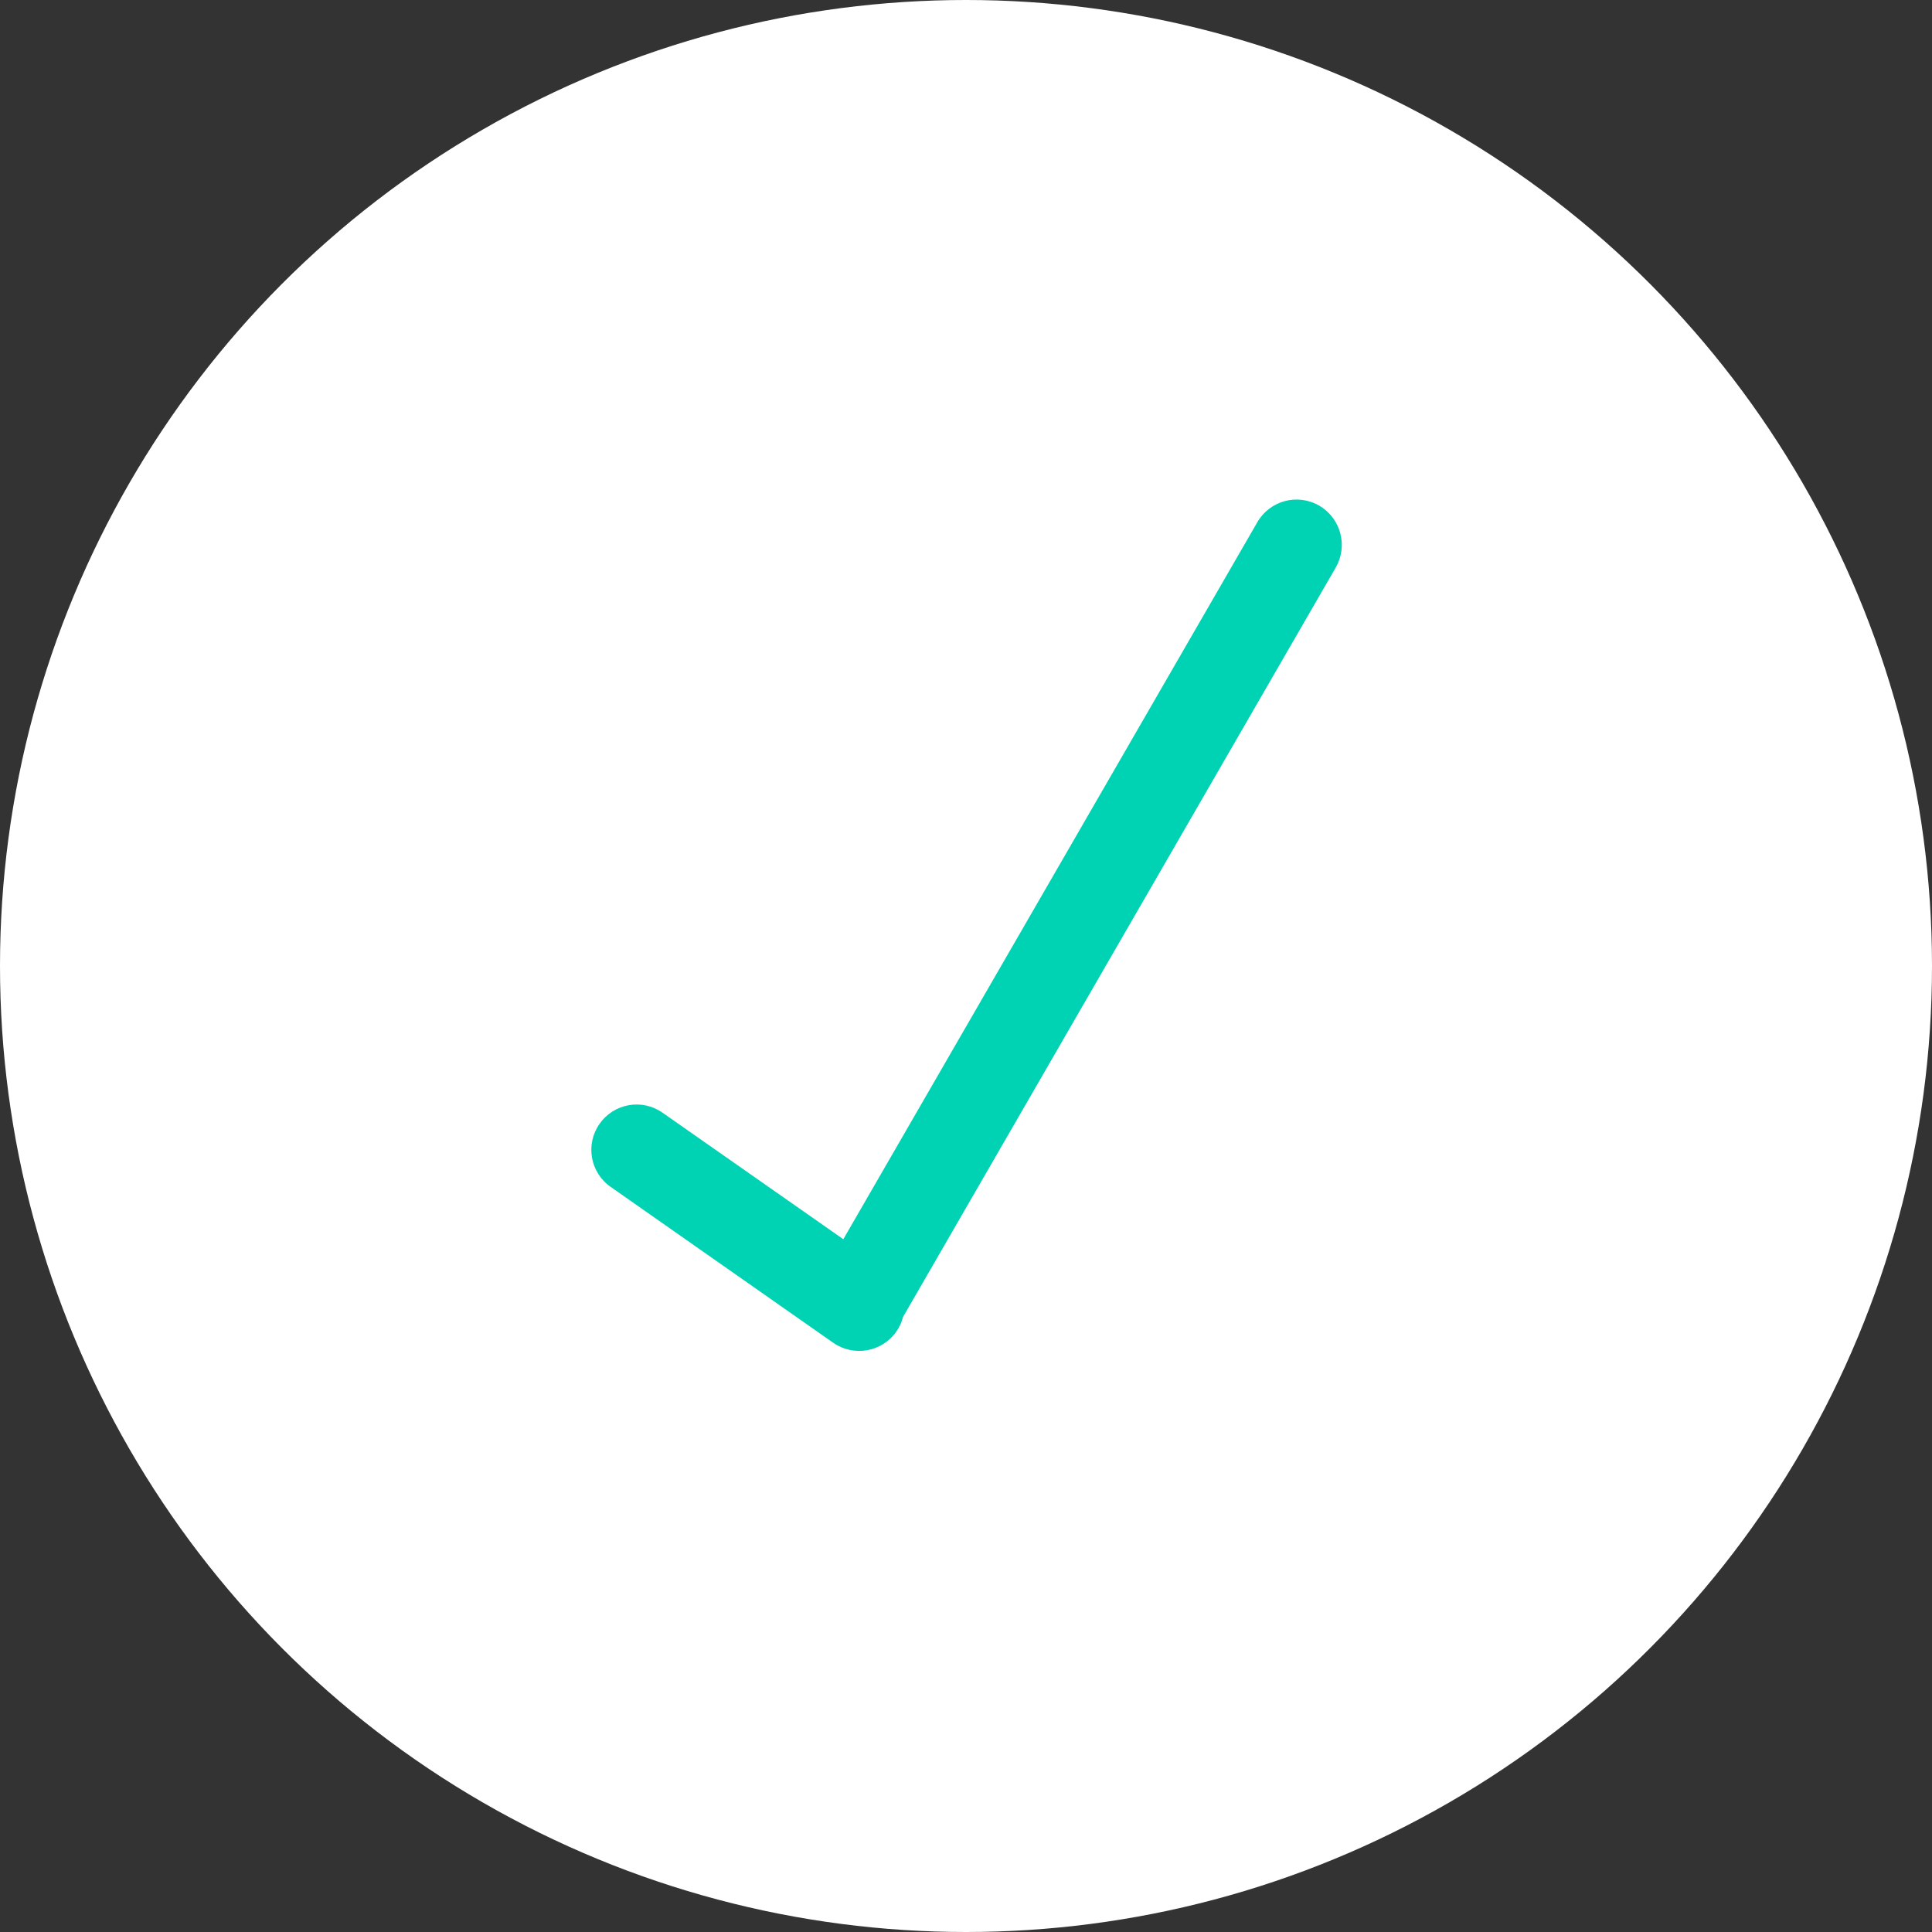 <?xml version="1.0" encoding="UTF-8"?>
<svg width="24px" height="24px" viewBox="0 0 24 24" version="1.1" xmlns="http://www.w3.org/2000/svg" xmlns:xlink="http://www.w3.org/1999/xlink">
    <rect x="0" y="0" width="24" height="24" fill="#333333" stroke="none"/>
    <title>foundation/icon/24/notification/success/reversed</title>
    <g id="foundation/icon/24/notification/success/reversed" stroke="none" stroke-width="1" fill="none" fill-rule="evenodd">
        <g id="Oval-2" fill="#FFFFFF">
            <circle id="Oval" cx="12" cy="12" r="12"></circle>
        </g>
        <g id="📍Icon" transform="translate(6, 6)" fill="#00D2B4">
            <path d="M10.387,0.281 C10.656,0.437 10.748,0.781 10.593,1.05 L5.218,10.359 C5.202,10.423 5.174,10.485 5.134,10.542 C4.956,10.796 4.605,10.858 4.35,10.68 L1.586,8.744 C1.331,8.566 1.269,8.215 1.448,7.961 C1.626,7.706 1.977,7.644 2.231,7.823 L4.476,9.394 L9.619,0.487 C9.774,0.218 10.118,0.126 10.387,0.281 Z" id="Combined-Shape"></path>
        </g>
    </g>
</svg>
